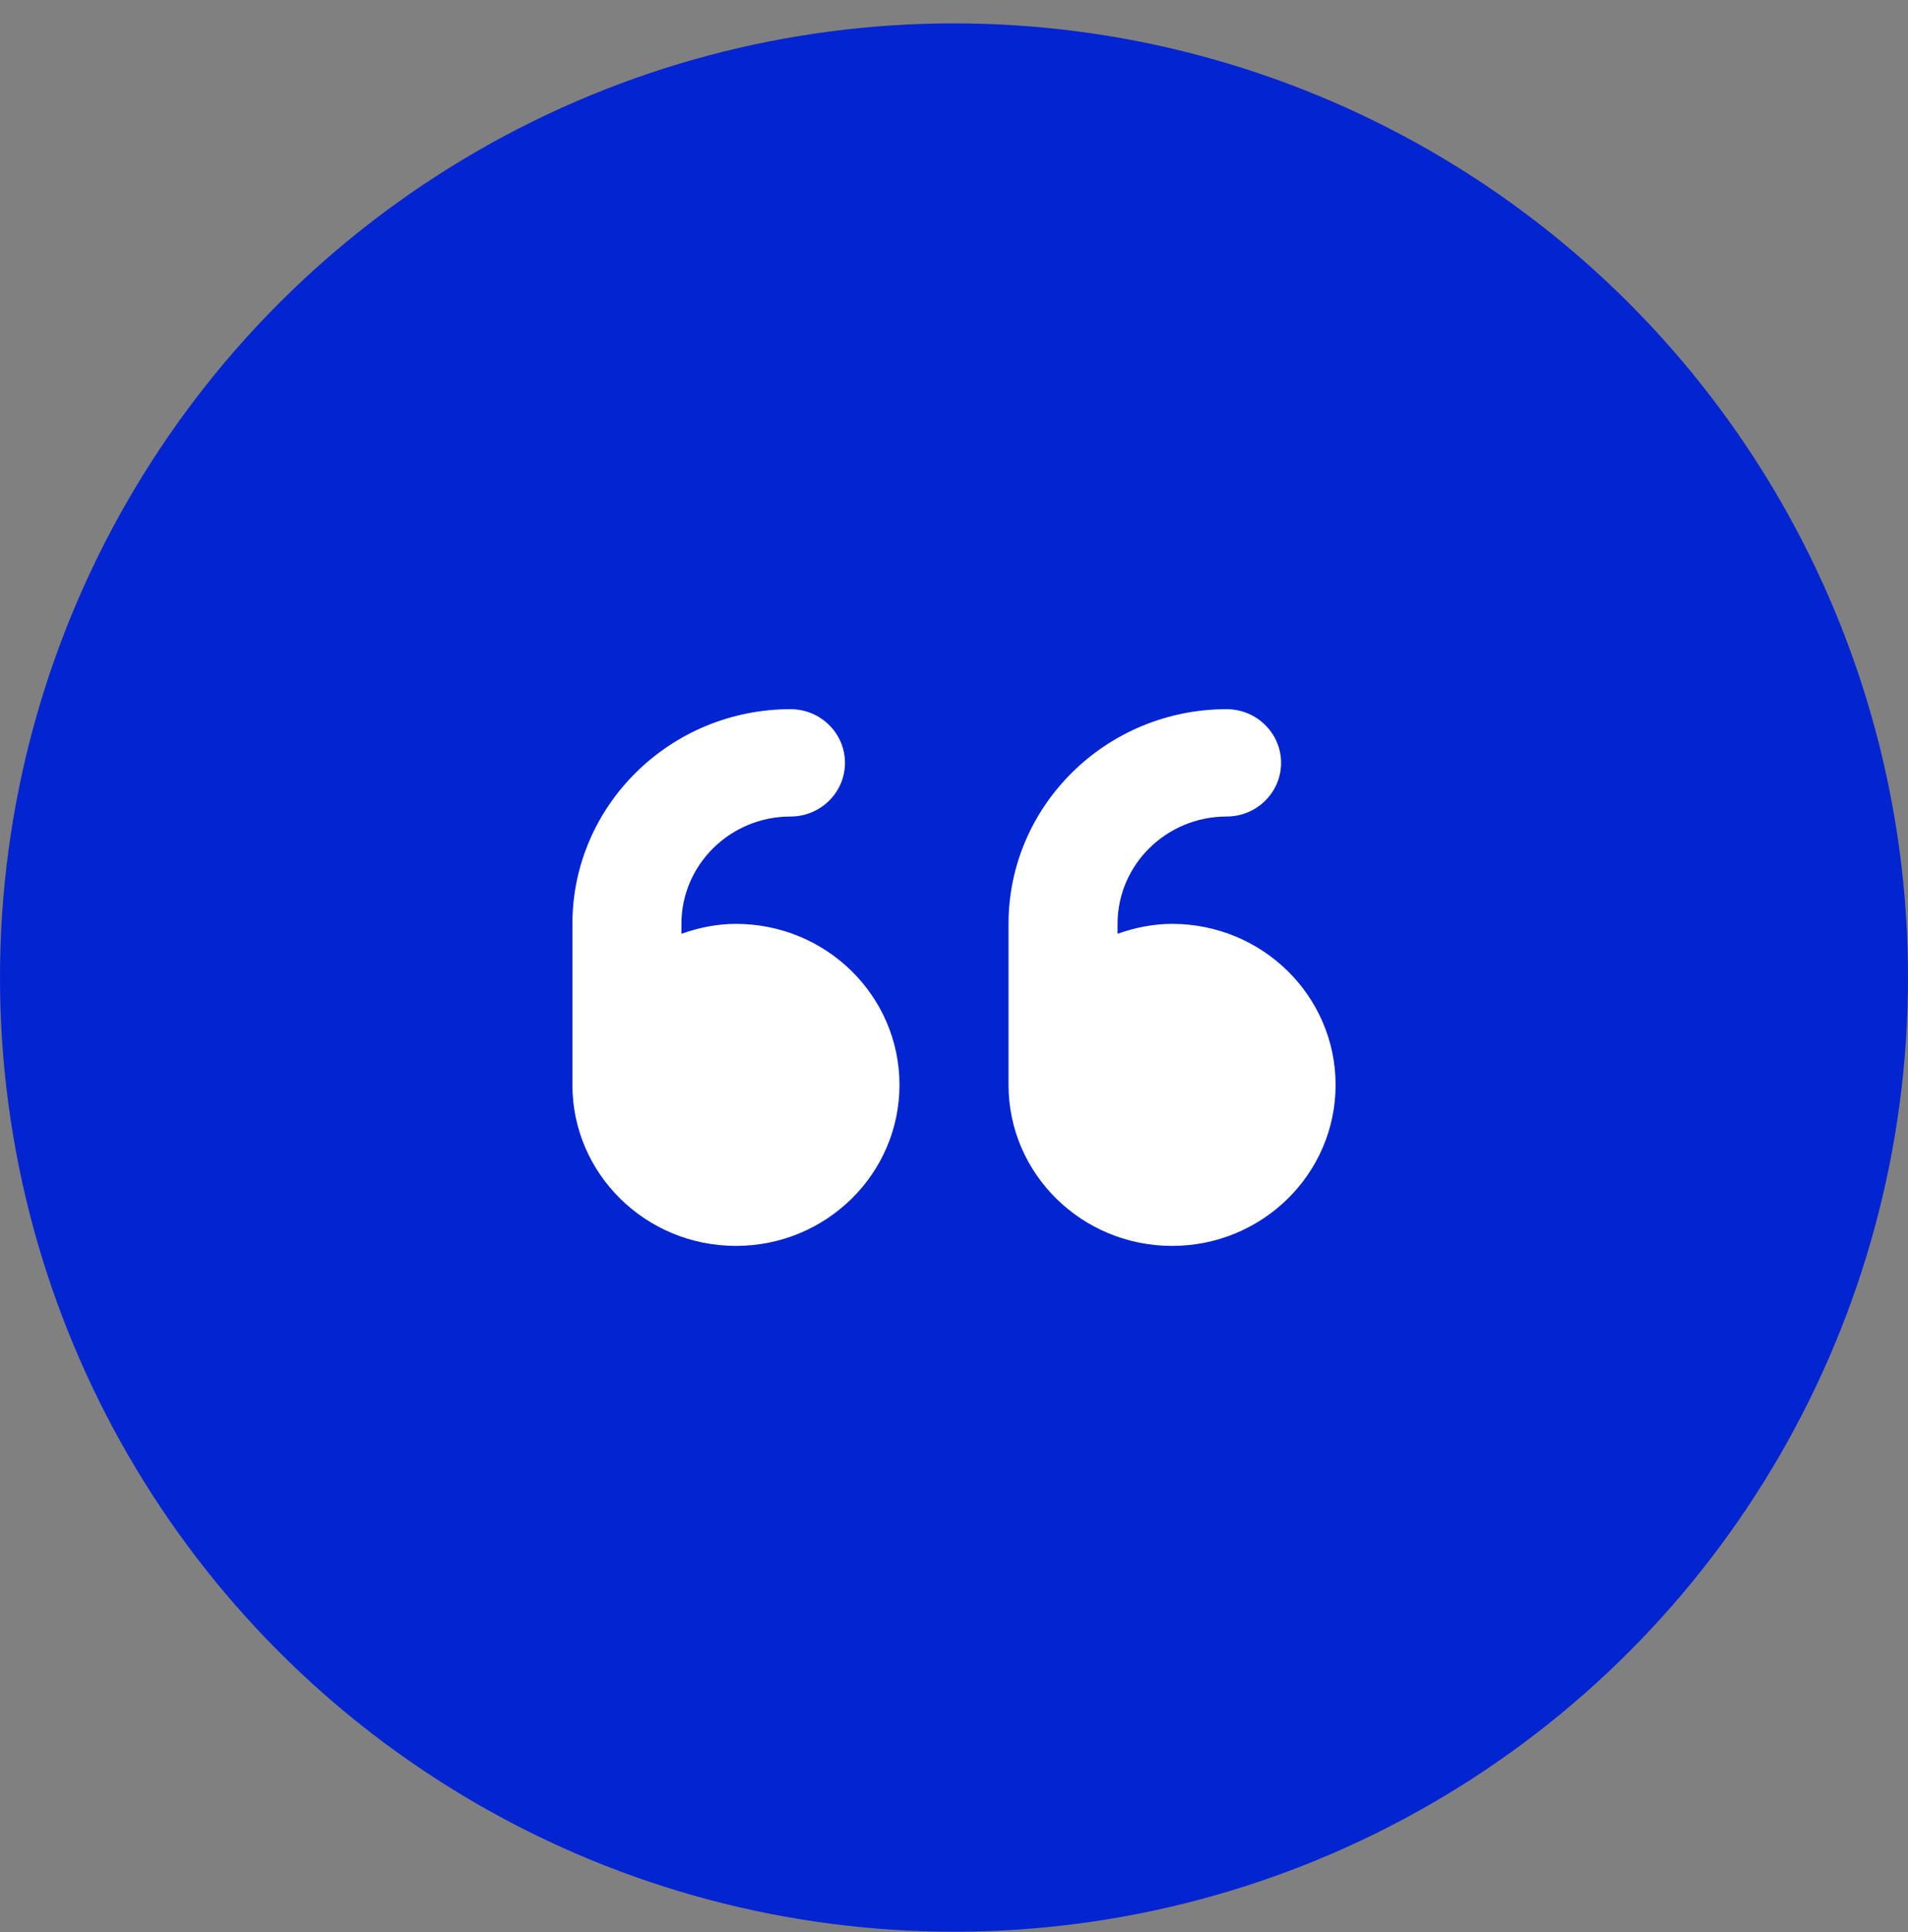 <svg width="80" height="81" viewBox="0 0 80 81" fill="none" xmlns="http://www.w3.org/2000/svg">
<rect x="0" y="0" width="80" height="81" fill="#808080" stroke="none"/>
<circle cx="40" cy="40.98" r="40" fill="#0324D1"/>
<path d="M30.857 38.73C30.051 38.73 29.289 38.892 28.571 39.145V38.73C28.571 36.248 30.621 34.23 33.143 34.23C34.405 34.23 35.429 33.223 35.429 31.98C35.429 30.738 34.407 29.73 33.143 29.73C28.101 29.73 24 33.766 24 38.73V45.48C24 49.208 27.07 52.23 30.857 52.23C34.644 52.23 37.714 49.208 37.714 45.48C37.714 41.752 34.643 38.73 30.857 38.73ZM49.143 38.73C48.337 38.73 47.575 38.892 46.857 39.144V38.73C46.857 36.248 48.907 34.23 51.429 34.23C52.691 34.23 53.714 33.223 53.714 31.98C53.714 30.738 52.691 29.73 51.429 29.73C46.387 29.73 42.286 33.768 42.286 38.73V45.48C42.286 49.208 45.356 52.23 49.143 52.23C52.93 52.23 56 49.208 56 45.48C56 41.752 52.929 38.73 49.143 38.73Z" fill="white"/>
</svg>

